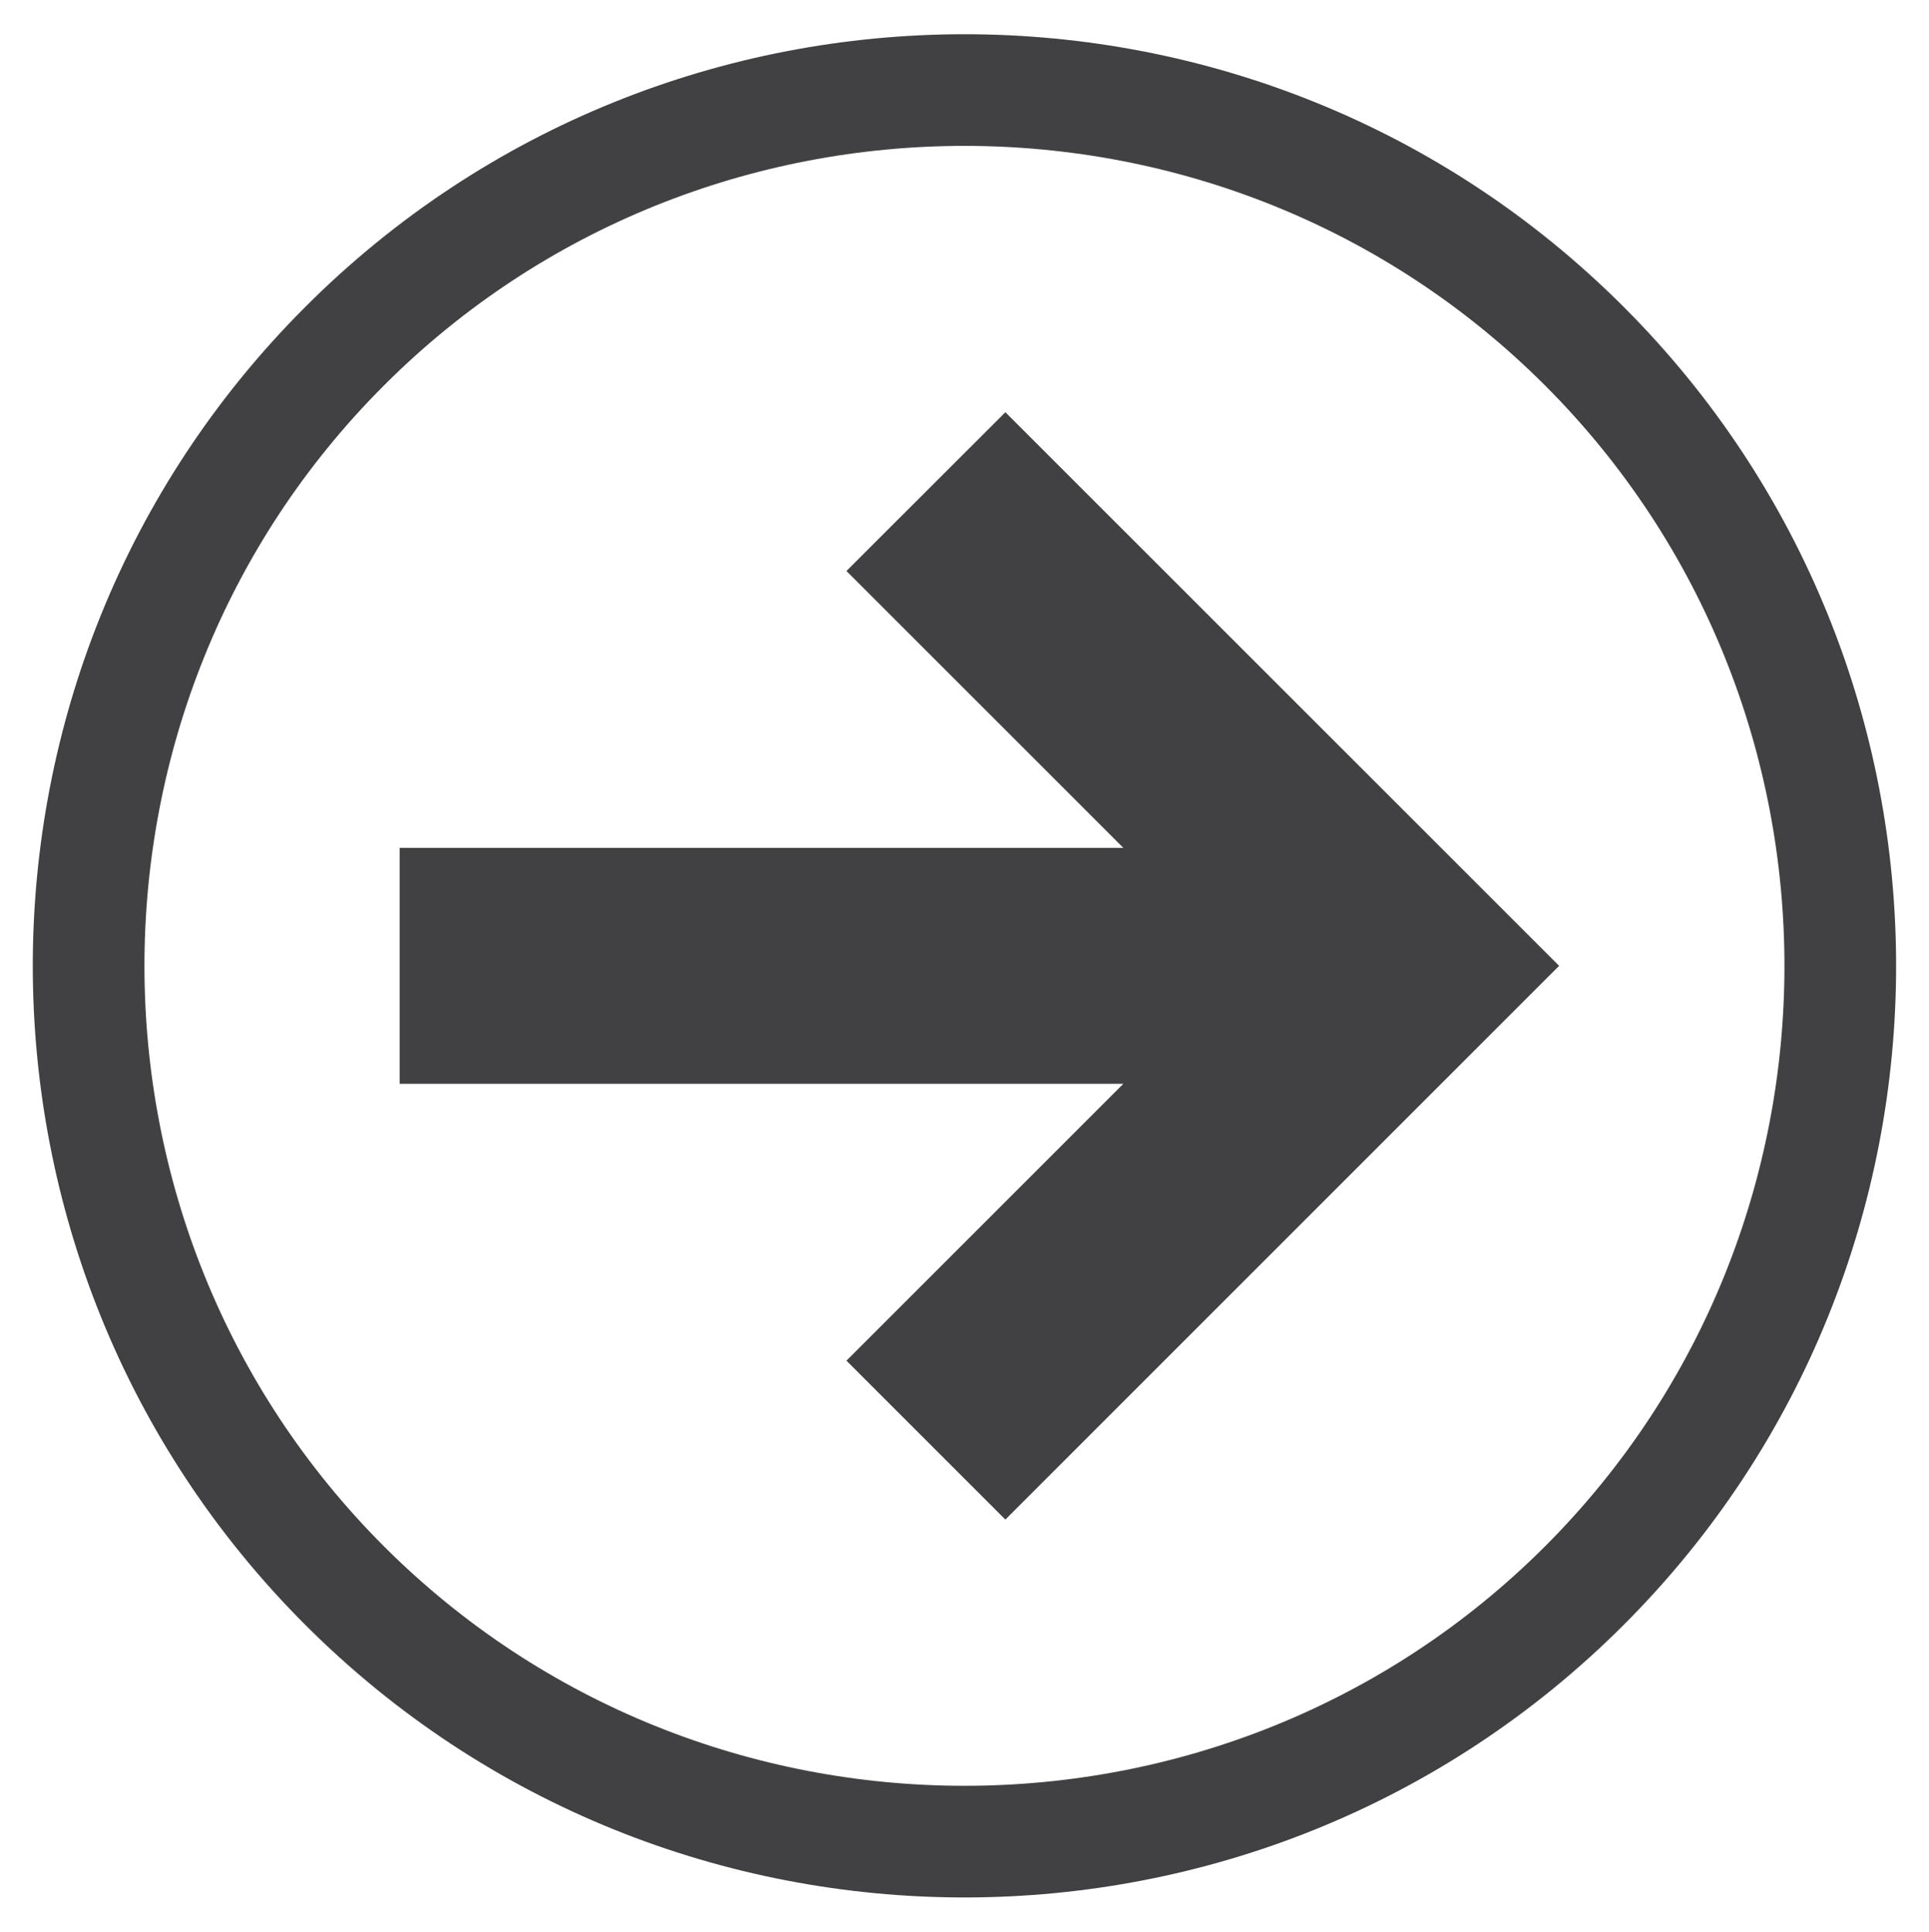 <?xml version="1.0" encoding="utf-8"?>
<!-- Generator: Adobe Illustrator 17.1.0, SVG Export Plug-In . SVG Version: 6.00 Build 0)  -->
<!DOCTYPE svg PUBLIC "-//W3C//DTD SVG 1.1//EN" "http://www.w3.org/Graphics/SVG/1.1/DTD/svg11.dtd">
<svg version="1.1" id="Layer_1" xmlns="http://www.w3.org/2000/svg" xmlns:xlink="http://www.w3.org/1999/xlink" x="0px" y="0px"
	 viewBox="0 0 14.749 14.77" enable-background="new 0 0 14.749 14.77" xml:space="preserve">
<g>
	<path fill="#414042" d="M11.813,11.824c-2.442,2.441-6.435,2.441-8.877,0c-2.442-2.442-2.442-6.435,0-8.877s6.435-2.442,8.877,0
		C14.254,5.389,14.254,9.382,11.813,11.824 M7.687,11.619l4.234-4.234L7.687,3.152L6.472,4.366l2.117,2.117H3.056v1.804h5.533
		l-2.117,2.117L7.687,11.619z M12.414,12.425c2.778-2.778,2.778-7.301,0-10.079c-2.778-2.779-7.301-2.779-10.079,0
		c-2.779,2.778-2.779,7.301,0,10.079C5.113,15.203,9.636,15.203,12.414,12.425"/>
</g>
</svg>

